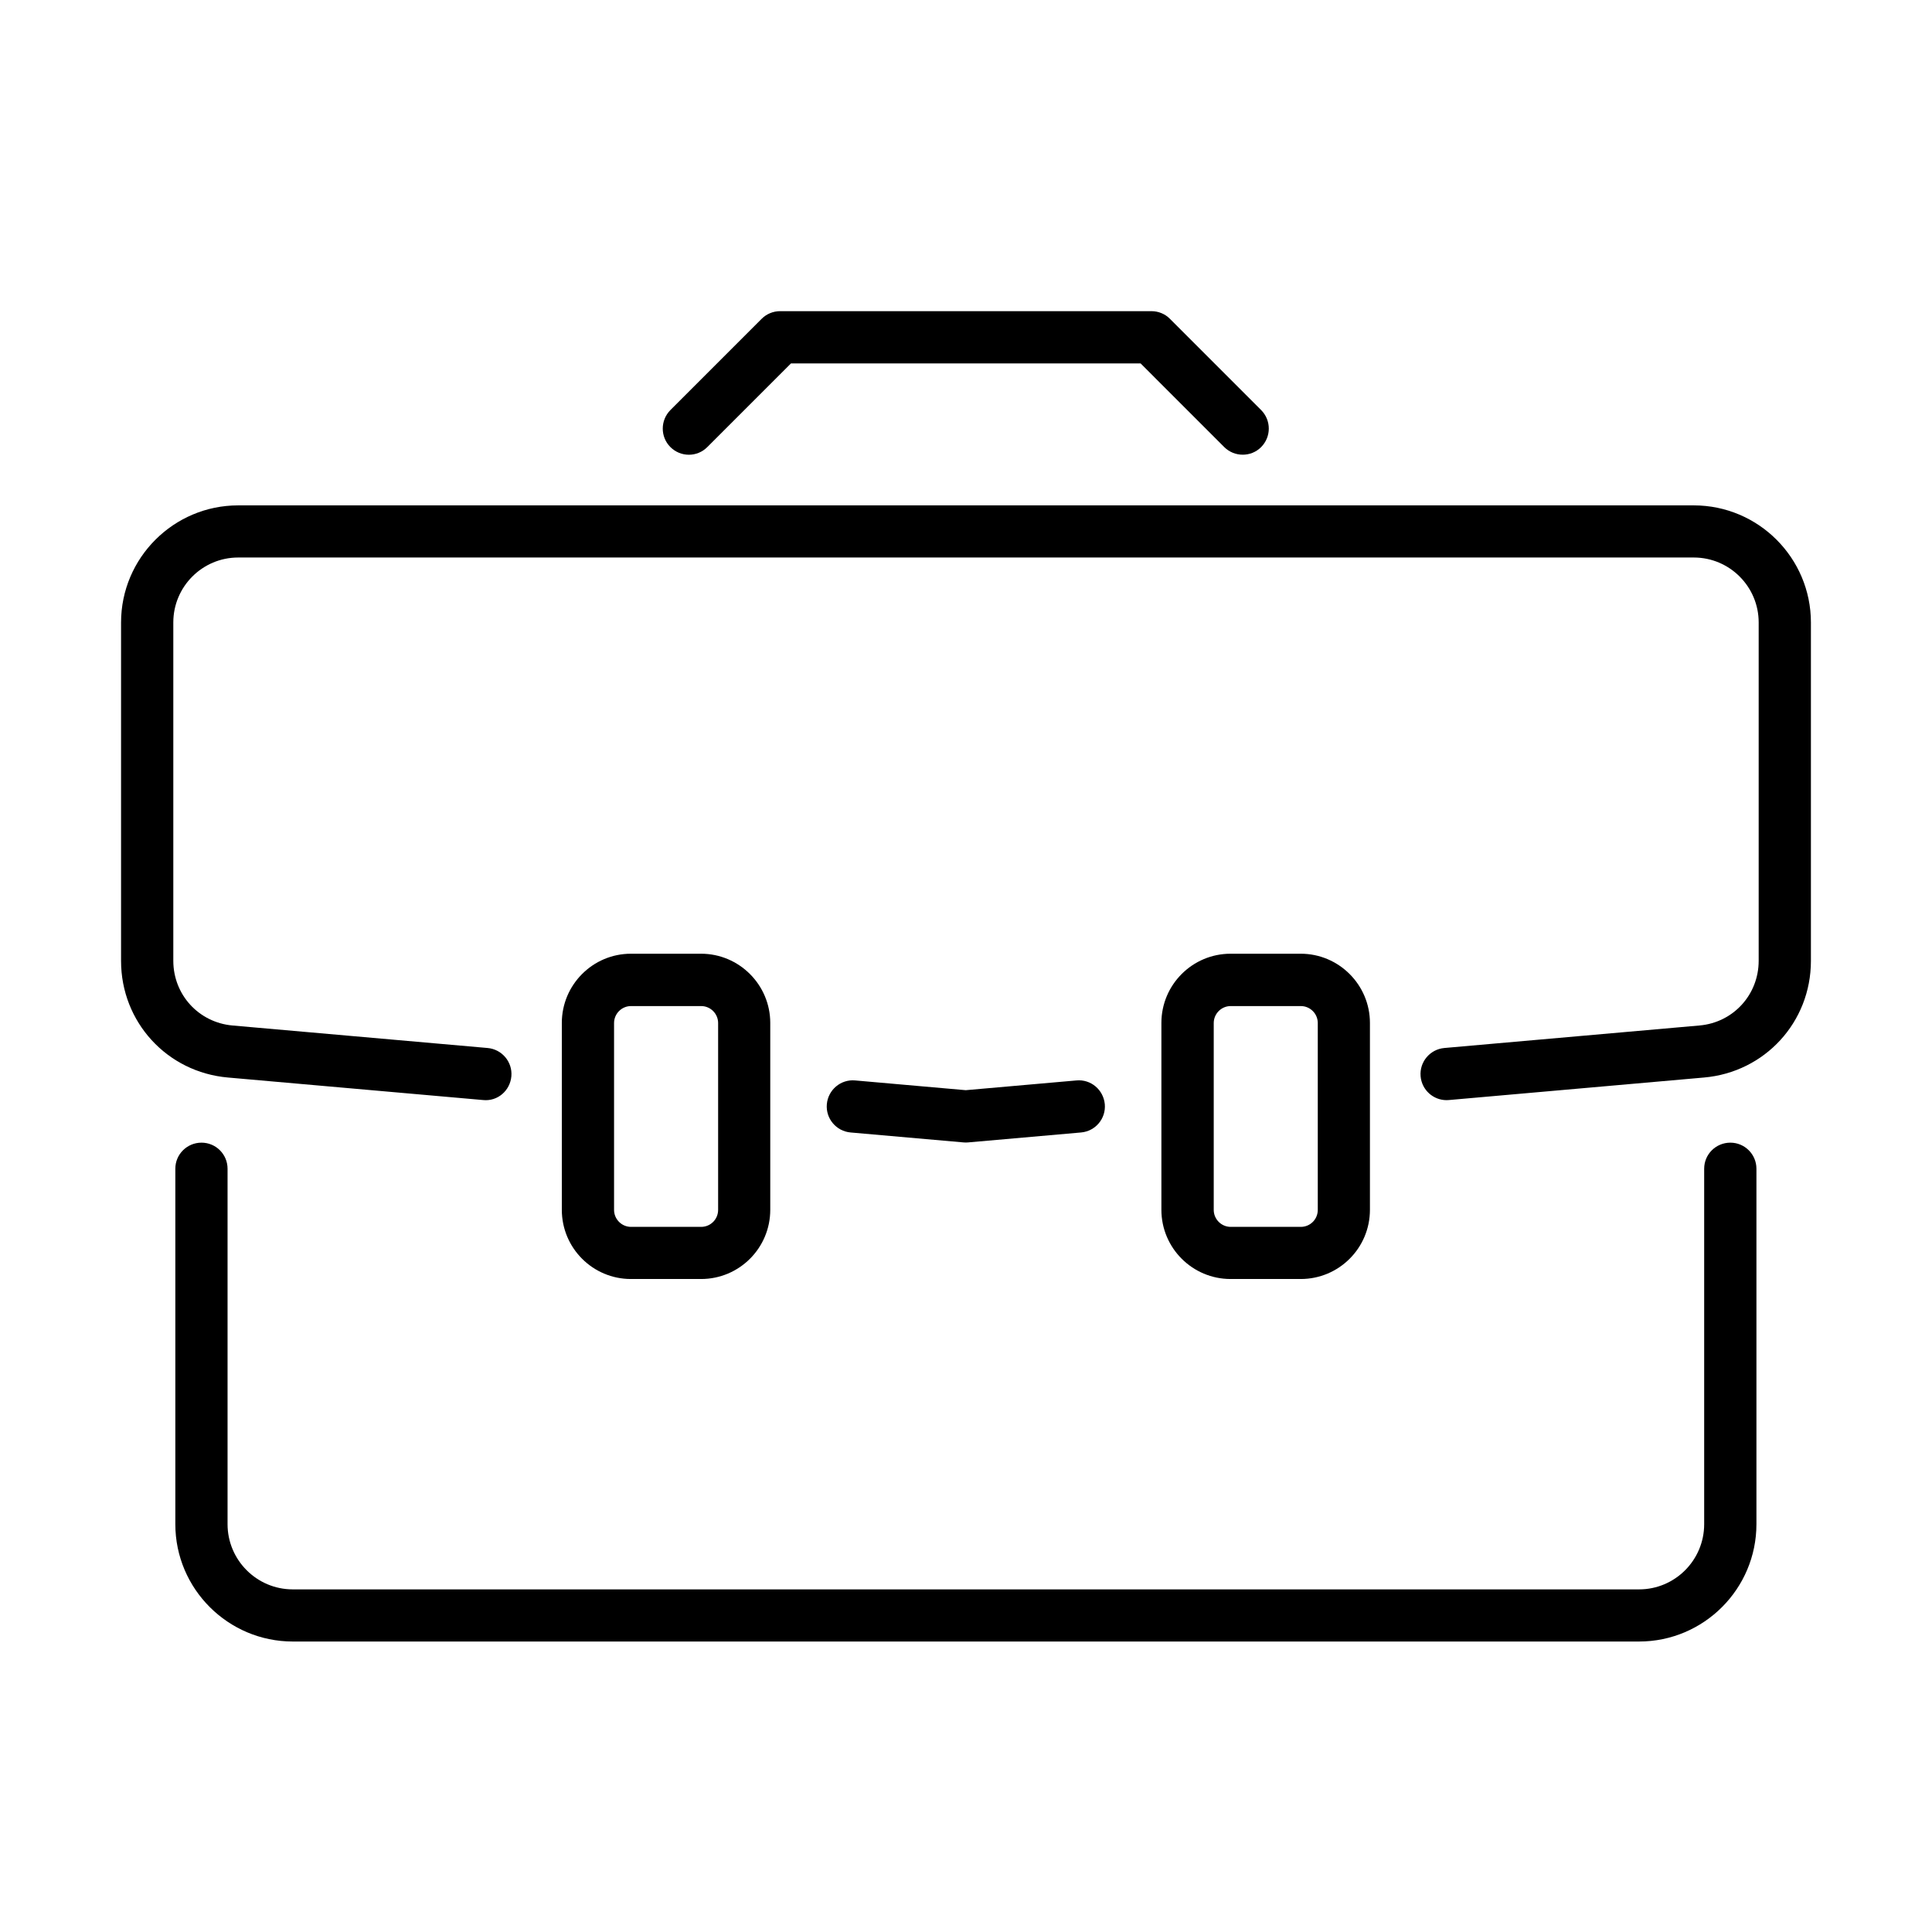 <?xml version="1.0" encoding="UTF-8"?>
<!-- Uploaded to: ICON Repo, www.iconrepo.com, Generator: ICON Repo Mixer Tools -->
<svg fill="#000000" width="800px" height="800px" version="1.1" viewBox="144 144 512 512" xmlns="http://www.w3.org/2000/svg">
 <g>
  <path d="m473.34 264.5c-1.777 0-3.551-0.668-4.91-2.027l-22.164-22.168h-92.645l-22.172 22.168c-2.691 2.719-7.074 2.719-9.793 0-2.691-2.691-2.691-7.074 0-9.793l24.195-24.195c1.305-1.301 3.051-2.023 4.91-2.023h98.387c1.832 0 3.609 0.723 4.887 2.023l24.188 24.195c2.691 2.719 2.691 7.074 0 9.793-1.332 1.359-3.109 2.027-4.883 2.027z"/>
  <path d="m527.36 435.55c-3.555 0-6.578-2.719-6.883-6.328-0.336-3.801 2.496-7.156 6.297-7.492l67.59-5.965c8.961-0.777 15.703-8.156 15.703-17.145v-89.672c0-9.488-7.711-17.203-17.199-17.203h-385.74c-9.492 0-17.199 7.715-17.199 17.203v89.672c0 8.988 6.738 16.34 15.672 17.145l67.617 5.965c3.801 0.336 6.633 3.691 6.301 7.492-0.336 3.801-3.637 6.715-7.519 6.297l-67.59-5.965c-16.148-1.414-28.328-14.703-28.328-30.906v-89.672c0-17.121 13.926-31.047 31.047-31.047h385.74c17.117 0 31.043 13.926 31.043 31.047v89.672c0 16.203-12.18 29.492-28.328 30.906l-67.59 5.965c-0.219 0.031-0.441 0.031-0.633 0.031z"/>
  <path d="m578.37 579.02h-356.78c-17.145 0-31.125-13.957-31.125-31.102v-94.195c0-3.828 3.109-6.906 6.938-6.906s6.902 3.106 6.902 6.906v94.195c0 9.516 7.742 17.285 17.285 17.285h356.78c9.52 0 17.254-7.742 17.254-17.285v-94.195c0-3.828 3.106-6.906 6.938-6.906 3.828 0 6.91 3.106 6.91 6.906v94.195c0 17.145-13.953 31.102-31.102 31.102z"/>
  <path d="m488.71 482.95h-18.594c-10.102 0-18.336-8.211-18.336-18.34v-49.523c0-10.102 8.207-18.34 18.336-18.34h18.594c10.098 0 18.336 8.238 18.336 18.34v49.523c0 10.129-8.211 18.34-18.336 18.34zm-18.566-72.332c-2.469 0-4.492 2.027-4.492 4.496v49.523c0 2.469 2.023 4.496 4.492 4.496h18.594c2.469 0 4.488-2 4.488-4.496v-49.523c0-2.469-2.019-4.496-4.488-4.496z"/>
  <path d="m329.79 482.95h-18.594c-10.098 0-18.309-8.211-18.309-18.34v-49.523c0-10.102 8.211-18.34 18.309-18.34h18.594c10.098 0 18.336 8.238 18.336 18.34v49.523c0 10.129-8.211 18.34-18.336 18.34zm-18.566-72.332c-2.469 0-4.492 2.027-4.492 4.496v49.523c0 2.469 2.023 4.496 4.492 4.496h18.594c2.469 0 4.492-2 4.492-4.496v-49.523c0-2.469-2.023-4.496-4.492-4.496z"/>
  <path d="m399.96 446.78c-0.195 0-0.387 0-0.609-0.027l-29.934-2.637c-3.801-0.332-6.633-3.688-6.297-7.488 0.332-3.801 3.688-6.66 7.516-6.301l29.297 2.582 29.332-2.582c3.828-0.359 7.156 2.469 7.519 6.301 0.332 3.801-2.473 7.156-6.301 7.488l-29.941 2.637c-0.164 0-0.359 0.027-0.582 0.027z"/>
 </g>
</svg>